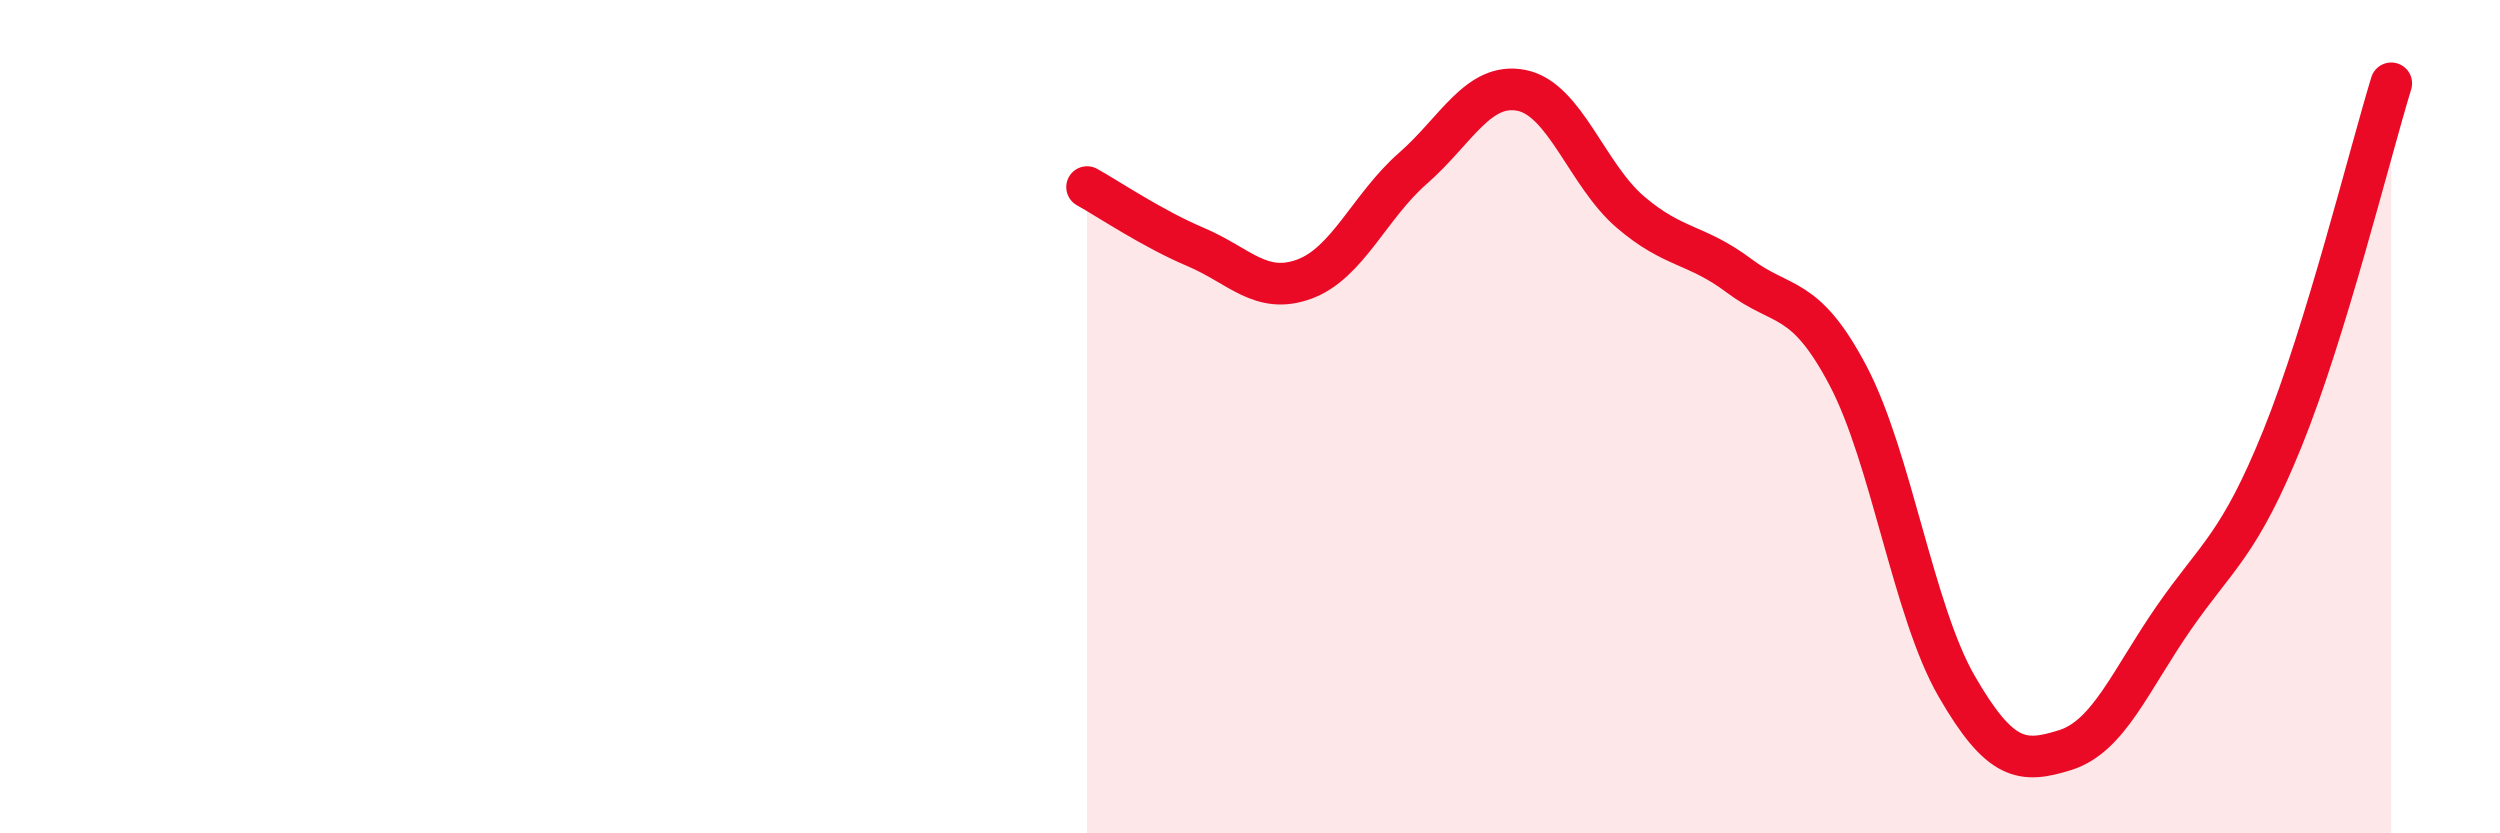 
    <svg width="60" height="20" viewBox="0 0 60 20" xmlns="http://www.w3.org/2000/svg">
      <path
        d="M 26.09,4.49 C 26.61,4.78 27.66,5.49 28.7,5.93 C 29.74,6.37 30.26,7.08 31.3,6.7 C 32.34,6.32 32.87,4.95 33.91,4.04 C 34.95,3.13 35.48,1.96 36.52,2.17 C 37.56,2.38 38.09,4.2 39.13,5.09 C 40.17,5.98 40.7,5.84 41.74,6.62 C 42.78,7.4 43.31,7.04 44.35,9.01 C 45.39,10.98 45.92,14.67 46.96,16.47 C 48,18.27 48.53,18.33 49.57,18 C 50.61,17.67 51.13,16.33 52.17,14.83 C 53.21,13.33 53.74,13.09 54.78,10.52 C 55.82,7.95 56.87,3.7 57.39,2L57.39 20L26.09 20Z"
        fill="#EB0A25"
        opacity="0.1"
        stroke-linecap="round"
        stroke-linejoin="round"
      />
      <path
        d="M 26.09,4.49 C 26.61,4.78 27.66,5.49 28.7,5.93 C 29.74,6.37 30.26,7.08 31.3,6.7 C 32.34,6.32 32.87,4.95 33.91,4.04 C 34.95,3.13 35.48,1.96 36.52,2.17 C 37.56,2.38 38.09,4.2 39.13,5.09 C 40.17,5.98 40.7,5.84 41.74,6.62 C 42.78,7.4 43.31,7.04 44.35,9.01 C 45.39,10.98 45.92,14.67 46.96,16.47 C 48,18.27 48.53,18.33 49.57,18 C 50.61,17.67 51.13,16.33 52.17,14.83 C 53.21,13.33 53.74,13.09 54.78,10.52 C 55.82,7.95 56.87,3.7 57.39,2"
        stroke="#EB0A25"
        stroke-width="1"
        fill="none"
        stroke-linecap="round"
        stroke-linejoin="round"
      />
    </svg>
  